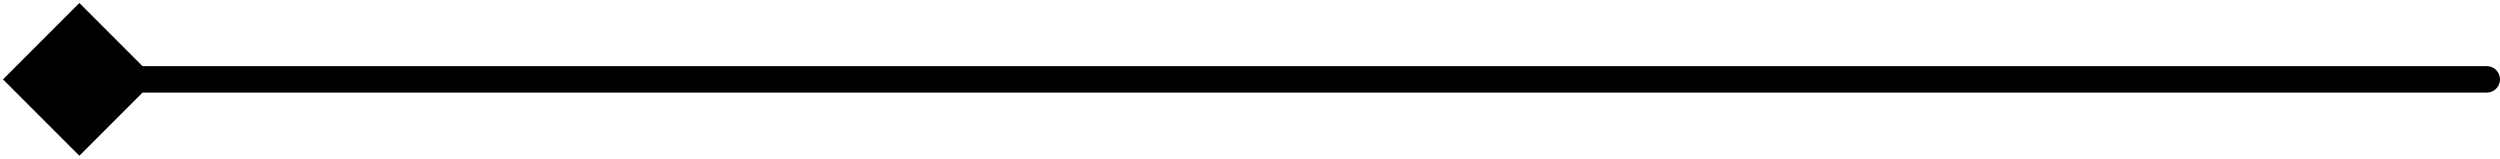 <svg width="189" height="12" viewBox="0 0 189 12" fill="none" xmlns="http://www.w3.org/2000/svg">
<path d="M0.226 6L6 11.774L11.774 6L6 0.226L0.226 6ZM188 7C188.552 7 189 6.552 189 6C189 5.448 188.552 5 188 5L188 7ZM6 7L188 7L188 5L6 5L6 7Z" fill="black"/>
</svg>
